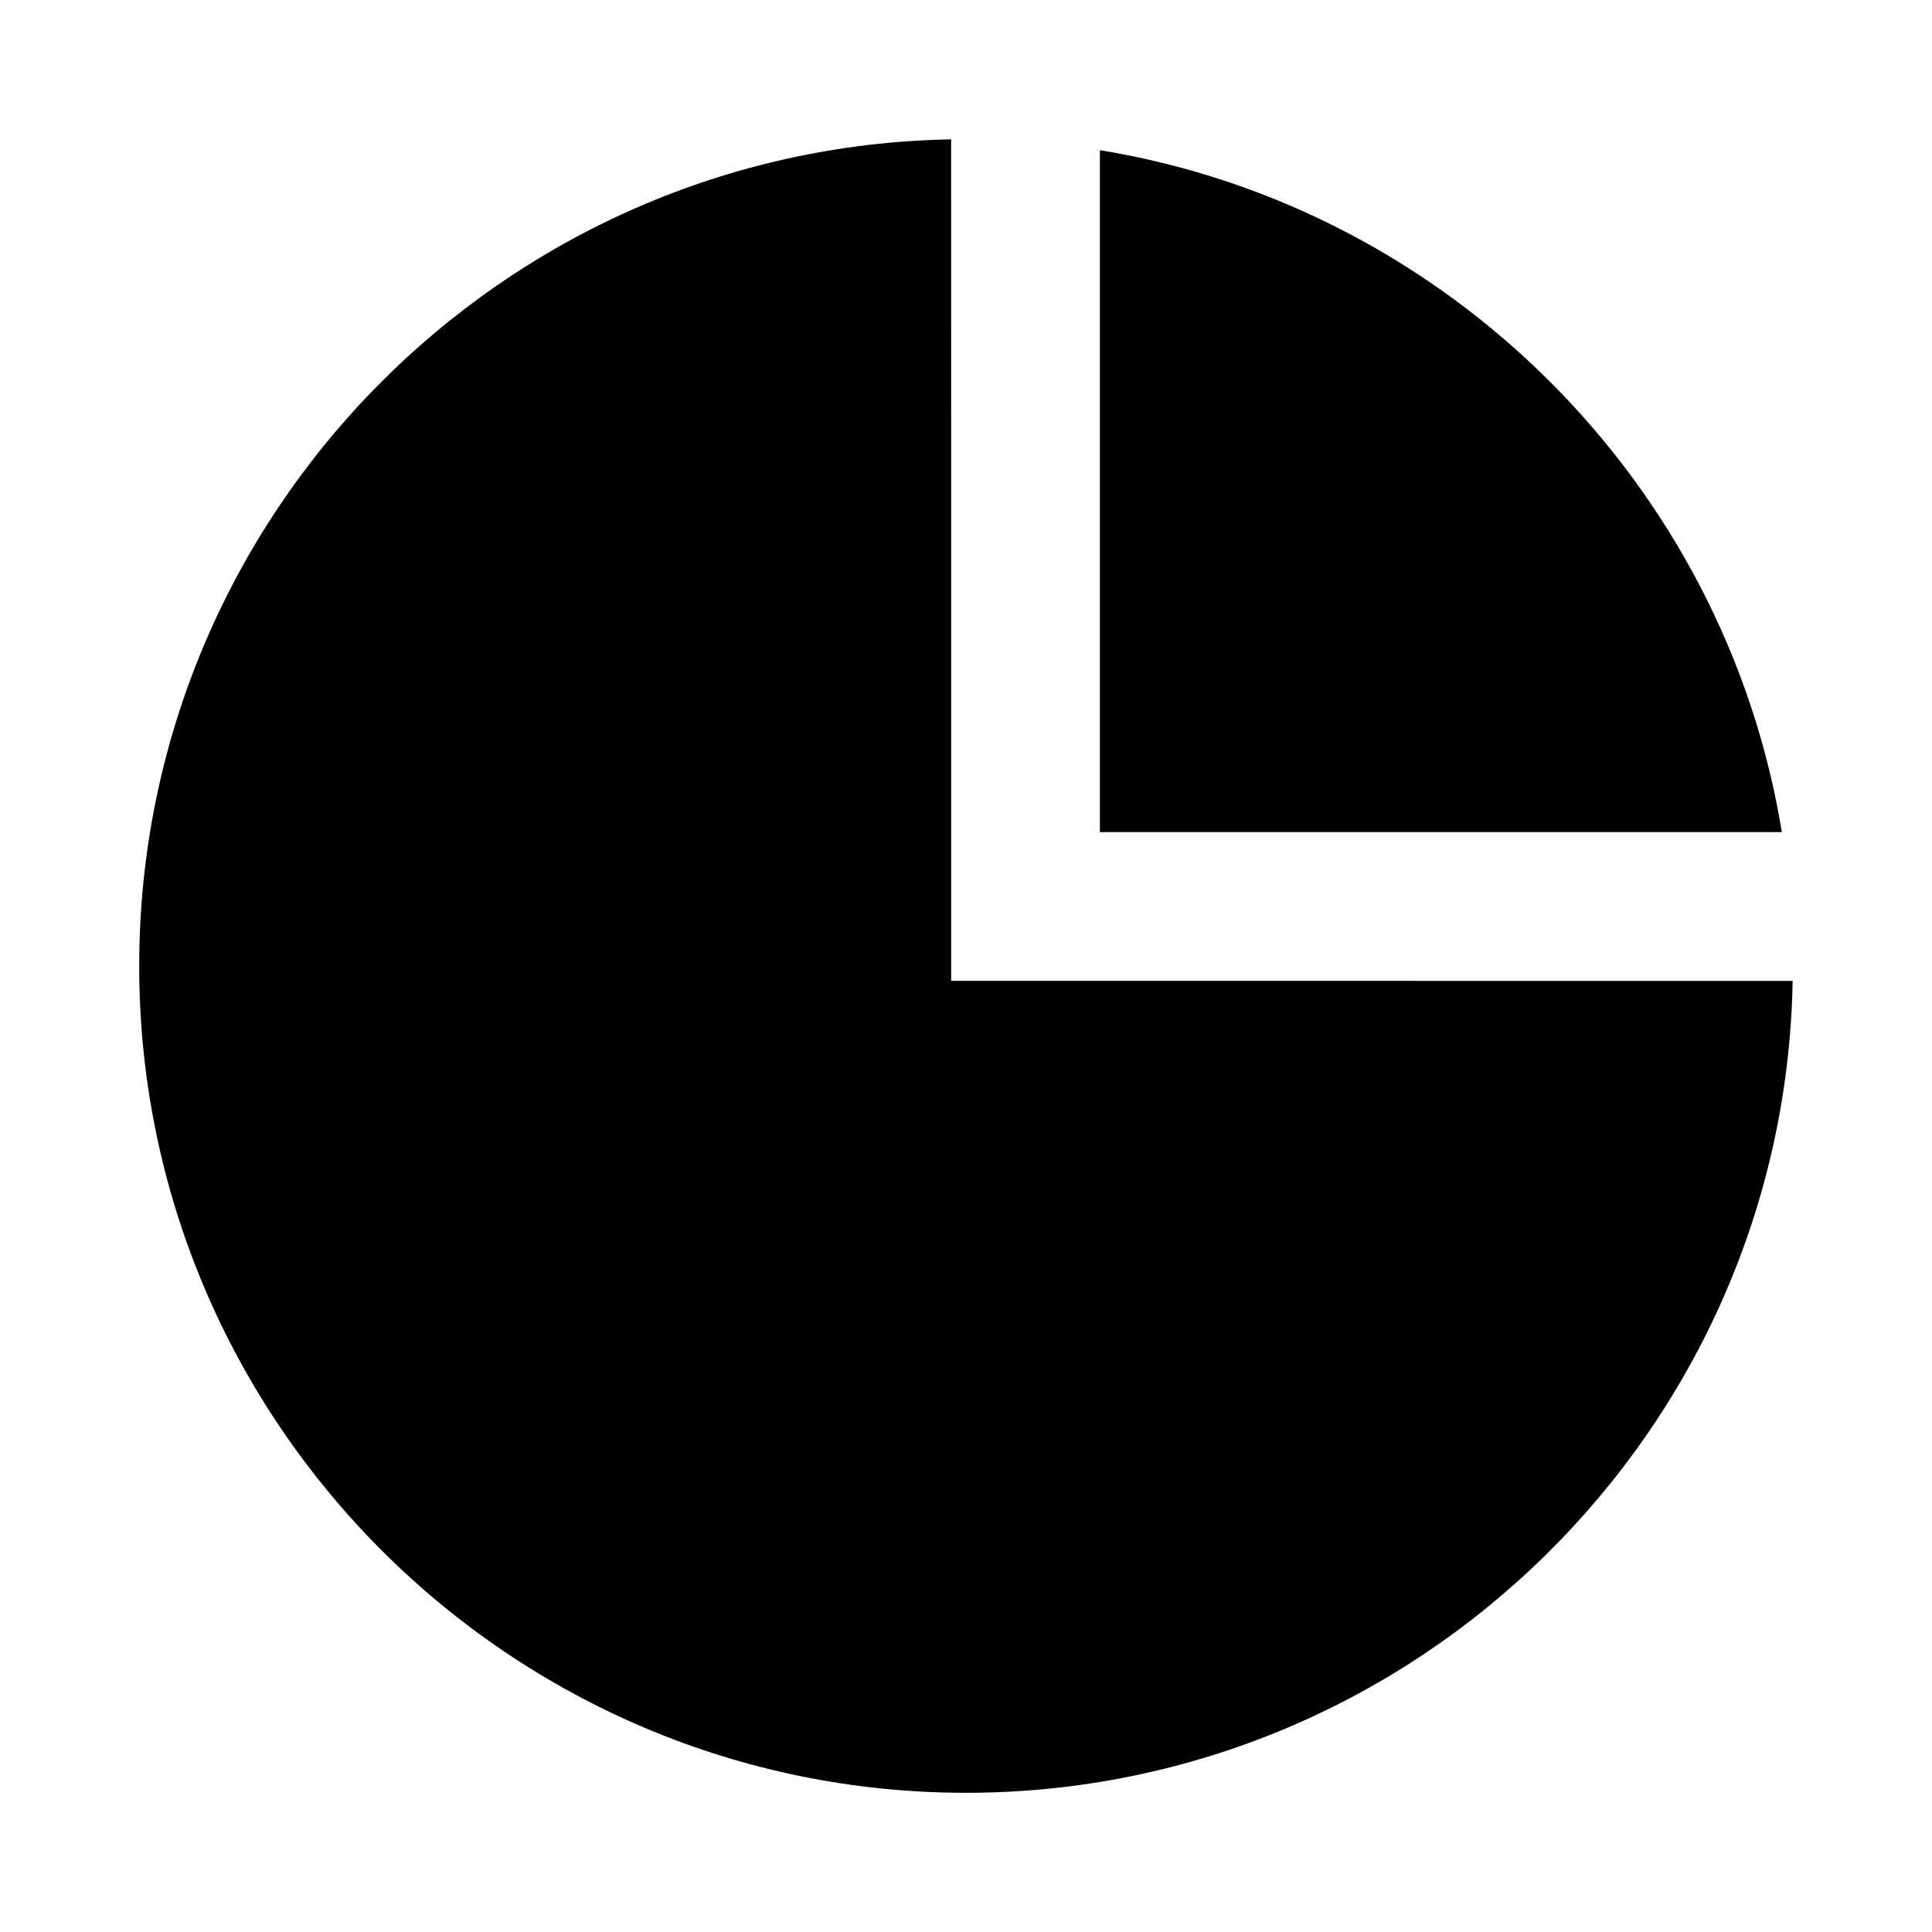 <?xml version="1.0" encoding="UTF-8"?>
<!-- Uploaded to: SVG Repo, www.svgrepo.com, Generator: SVG Repo Mixer Tools -->
<svg fill="#000000" width="800px" height="800px" version="1.1" viewBox="144 144 512 512" xmlns="http://www.w3.org/2000/svg">
 <g>
  <path d="m396.06 180.93c-119.01 2.106-215.17 99.566-215.17 219.07 0 120.82 98.289 219.11 219.11 219.11 119.5 0 216.97-96.16 219.07-215.17l-223-0.004z"/>
  <path d="m435.48 183.8v180.72h180.73c-15.059-92.281-88.453-165.68-180.73-180.72z"/>
 </g>
</svg>